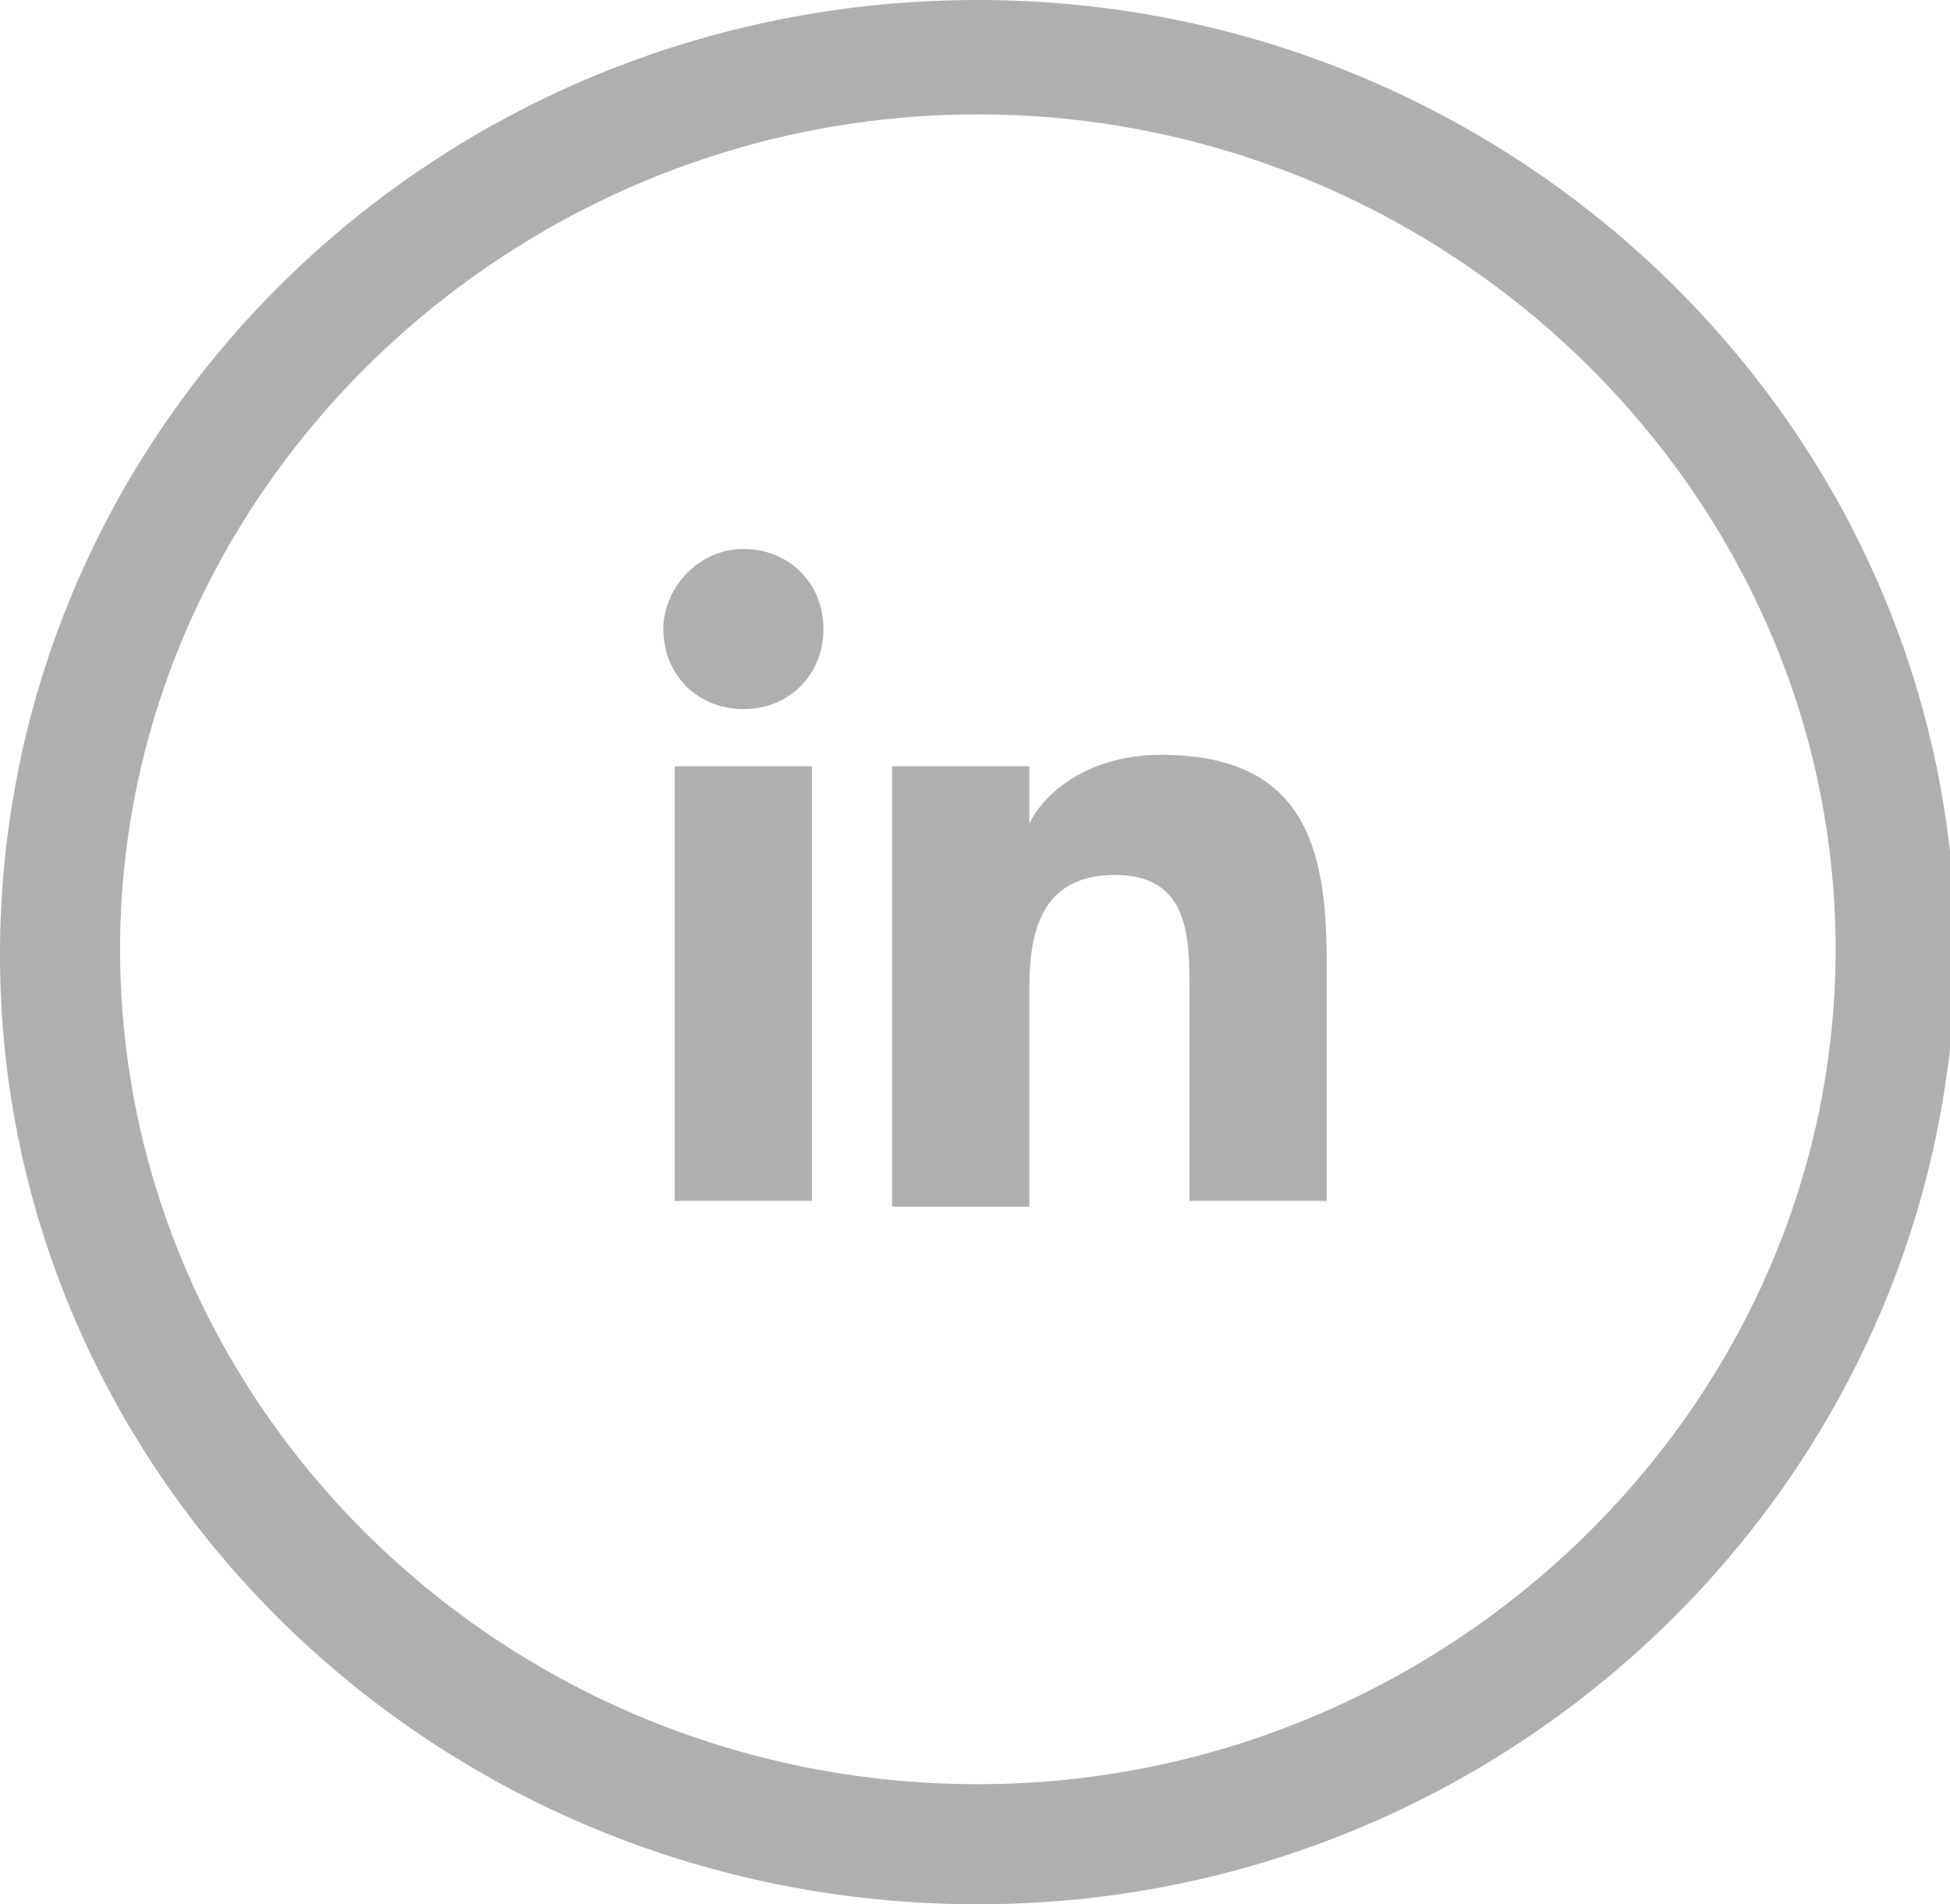 <?xml version="1.0" encoding="utf-8"?>
<!-- Generator: Adobe Illustrator 24.0.2, SVG Export Plug-In . SVG Version: 6.00 Build 0)  -->
<svg version="1.1" id="Layer_1" xmlns="http://www.w3.org/2000/svg" xmlns:xlink="http://www.w3.org/1999/xlink" x="0px" y="0px"
	 viewBox="0 0 34.1 33.3" style="enable-background:new 0 0 34.1 33.3;" xml:space="preserve">
<style type="text/css">
	.st0{fill:#AFAFAF;}
</style>
<g id="Linkedin_4_">
	<g id="XMLID_533_">
		<path id="XMLID_534_" class="st0" d="M11.8,13.4h2.4v7.6h-2.4V13.4z M13,9.6c0.8,0,1.4,0.6,1.4,1.4c0,0.8-0.6,1.4-1.4,1.4
			c-0.8,0-1.4-0.6-1.4-1.4C11.6,10.3,12.2,9.6,13,9.6"/>
	</g>
	<g id="XMLID_531_">
		<path id="XMLID_532_" class="st0" d="M15.7,13.4H18v1h0c0.3-0.6,1.1-1.2,2.3-1.2c2.5,0,2.9,1.6,2.9,3.6v4.2h-2.4v-3.7
			c0-0.9,0-2-1.3-2c-1.3,0-1.5,1-1.5,2v3.8h-2.4V13.4z"/>
	</g>
</g>
<g id="XMLID_479_">
	<path id="XMLID_482_" class="st0" d="M17.1,33.3C7.6,33.3,0,25.8,0,16.7C0,7.5,7.6,0,17.1,0c9.4,0,17.1,7.5,17.1,16.7
		C34.1,25.8,26.5,33.3,17.1,33.3z M17.1,2c-8.2,0-15,6.6-15,14.6s6.7,14.6,15,14.6c8.2,0,15-6.6,15-14.6S25.3,2,17.1,2z"/>
</g>
</svg>
